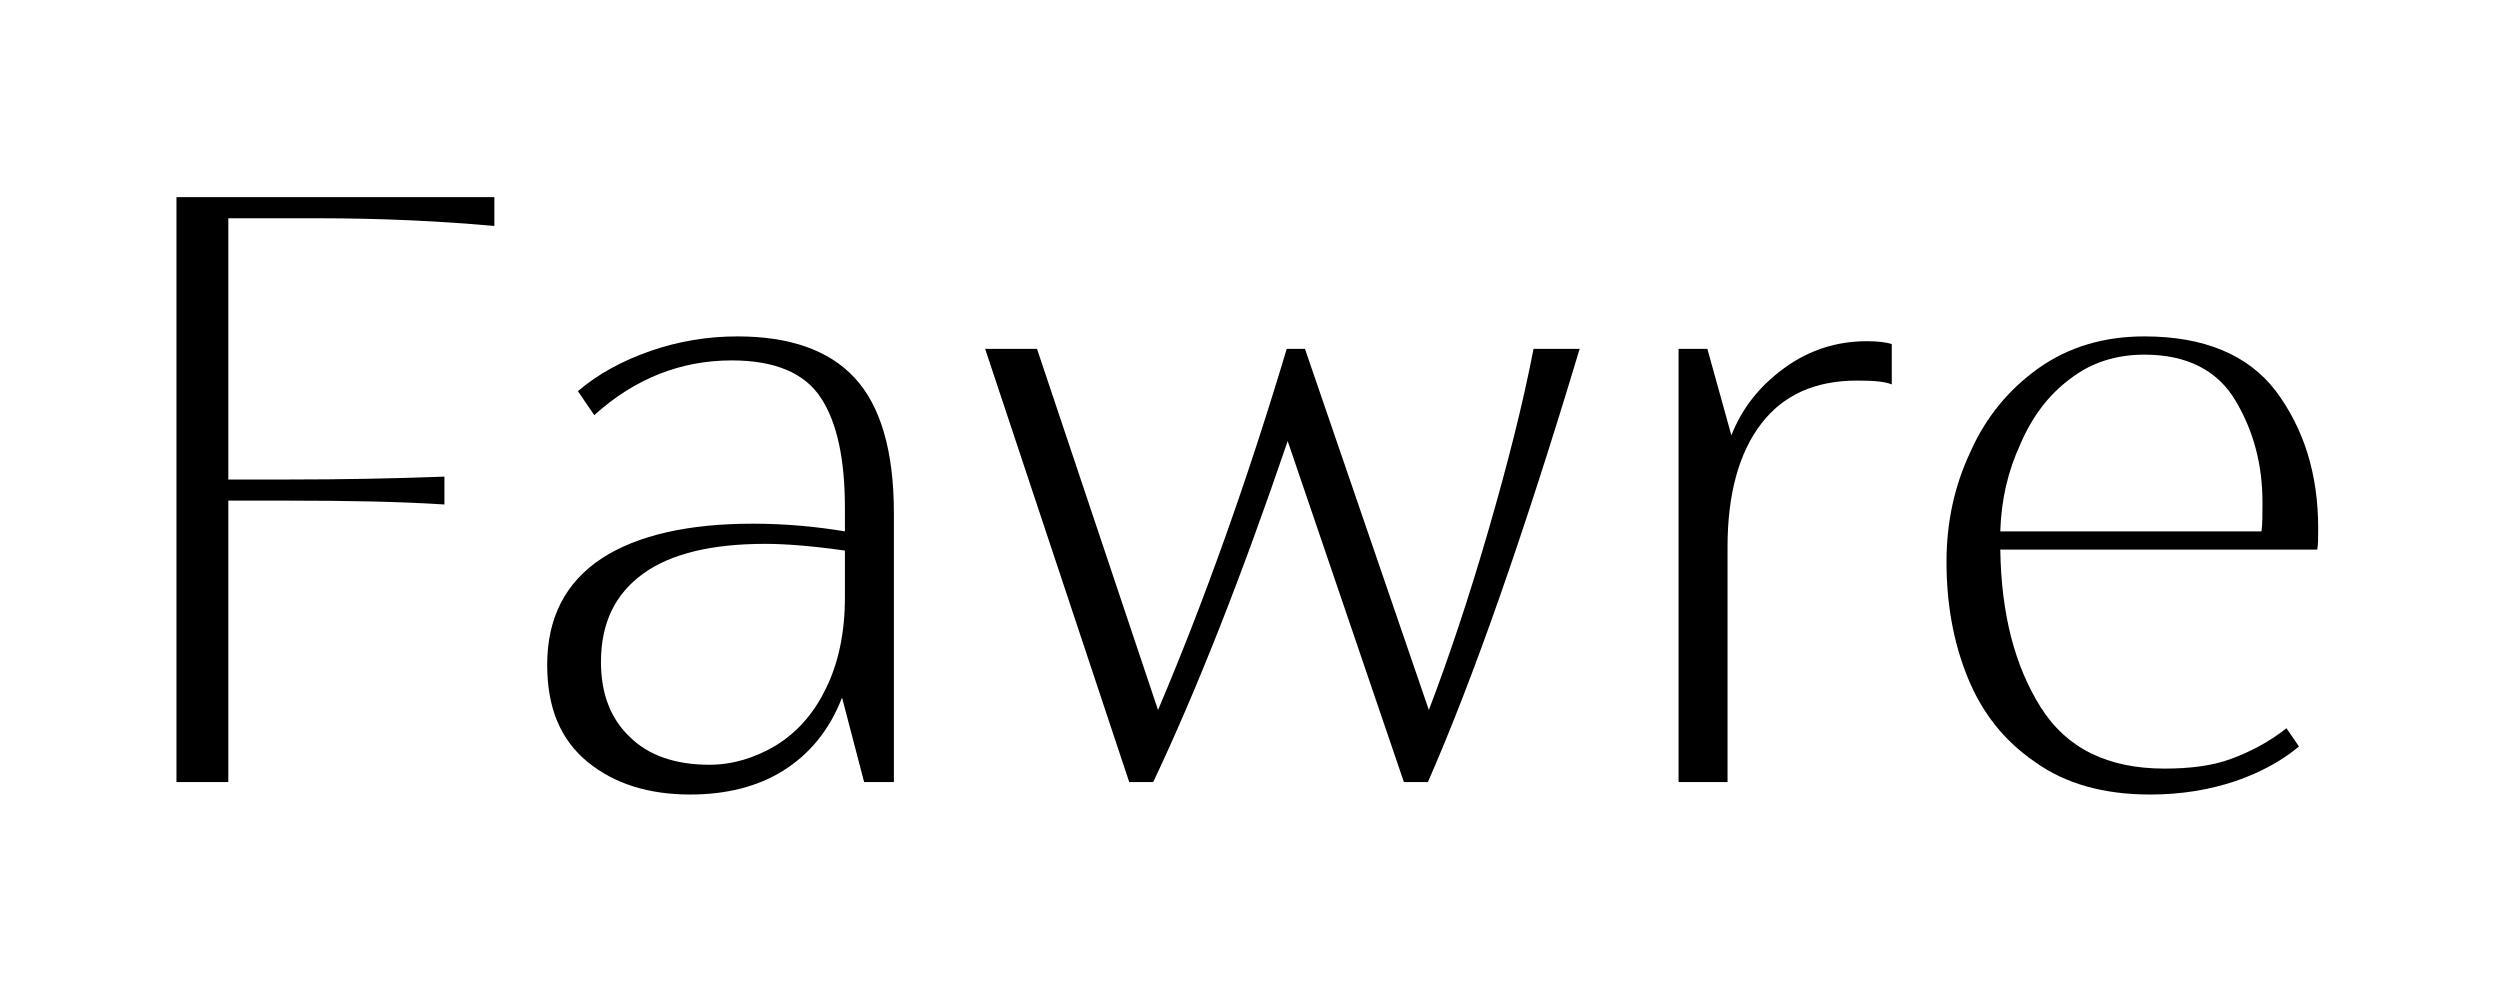 <?xml version="1.0" encoding="UTF-8" standalone="no"?>
<!DOCTYPE svg PUBLIC "-//W3C//DTD SVG 1.1//EN" "http://www.w3.org/Graphics/SVG/1.1/DTD/svg11.dtd">
<svg width="163" height="65" viewBox="0 0 200 80" version="1.1" xmlns="http://www.w3.org/2000/svg" xmlns:xlink="http://www.w3.org/1999/xlink" xml:space="preserve" xmlns:serif="http://www.serif.com/" style="fill-rule:evenodd;clip-rule:evenodd;stroke-linejoin:round;stroke-miterlimit:2;">
    <g transform="matrix(0.258,0,0,0.258,-31.411,-89.654)">
        <g transform="matrix(1,0,0,1,191.57,502.911)">
            <path d="M0,-6.274L18.819,-6.274C35.249,-6.274 51.38,-6.573 67.212,-7.17L67.212,1.494C53.172,0.597 37.042,0.298 18.819,0.298L0,0.298L0,87.824L-16.131,87.824L-16.131,-94.098L82.746,-94.098L82.746,-85.136C66.018,-86.63 47.795,-87.526 28.08,-87.526L0,-87.526L0,-6.274Z" style="fill-rule:nonzero;"/>
        </g>
        <g transform="matrix(1,0,0,1,377.376,484.987)">
            <path d="M0,76.772C3.883,69.004 5.974,59.446 5.974,48.393L5.974,33.755C-4.481,32.262 -12.845,31.665 -18.819,31.665C-35.249,31.665 -48.094,34.652 -56.757,40.925C-65.42,47.198 -69.901,56.16 -69.901,68.408C-69.901,78.265 -66.914,86.032 -60.939,91.708C-55.264,97.383 -46.899,100.371 -36.146,100.371C-28.976,100.371 -22.105,98.28 -15.534,94.396C-9.261,90.513 -3.883,84.837 0,76.772M21.209,22.106L21.209,105.748L11.949,105.748L5.078,79.46C1.195,89.617 -5.079,97.084 -13.144,102.163C-21.209,107.241 -31.067,109.631 -42.12,109.631C-54.965,109.631 -65.719,106.345 -74.083,99.474C-82.447,92.604 -86.629,82.746 -86.629,69.303C-86.629,54.667 -80.954,43.614 -69.602,36.145C-58.549,28.976 -42.717,25.391 -22.703,25.391C-12.546,25.391 -2.987,26.288 5.974,27.782L5.974,20.612C5.974,5.377 3.584,-5.975 -1.494,-13.741C-6.572,-21.508 -15.833,-25.392 -29.275,-25.392C-45.107,-25.392 -59.446,-19.716 -71.992,-8.364L-77.07,-15.832C-70.797,-21.209 -63.03,-25.392 -54.367,-28.379C-45.705,-31.366 -36.743,-32.859 -27.482,-32.859C-11.352,-32.859 0.896,-28.678 8.961,-20.015C17.027,-11.352 21.209,2.688 21.209,22.106" style="fill-rule:nonzero;"/>
        </g>
        <g transform="matrix(1,0,0,1,564.677,456.01)">
            <path d="M0,134.724L-7.468,134.724L-43.613,28.678C-57.951,70.797 -71.992,106.345 -85.434,134.724L-92.902,134.724L-137.71,0L-121.579,0L-83.94,112.32C-69.602,78.565 -56.159,40.925 -43.912,0L-38.236,0L0.299,112.32C6.572,95.89 12.846,77.071 18.819,56.459C24.794,35.847 29.573,17.027 32.859,0L47.198,0C29.872,57.654 14.04,102.761 0,134.724" style="fill-rule:nonzero;"/>
        </g>
        <g transform="matrix(1,0,0,1,708.957,577.292)">
            <path d="M0,-110.228C-2.091,-111.124 -5.676,-111.423 -10.754,-111.423C-23.897,-111.423 -33.756,-106.942 -40.626,-97.98C-47.497,-89.019 -51.081,-76.173 -51.081,-59.744L-51.081,13.443L-66.316,13.443L-66.316,-121.281L-57.354,-121.281L-49.887,-94.396C-46.601,-102.76 -41.224,-109.631 -33.457,-115.307C-25.689,-120.982 -17.027,-123.671 -7.767,-123.671C-4.48,-123.671 -1.792,-123.372 0,-122.774L0,-110.228Z" style="fill-rule:nonzero;"/>
        </g>
        <g transform="matrix(1,0,0,1,748.982,561.161)">
            <path d="M0,-75.577C-3.884,-67.213 -5.975,-58.251 -6.273,-48.392L74.979,-48.392C75.277,-50.783 75.277,-53.769 75.277,-57.354C75.277,-69.005 72.589,-79.46 66.913,-89.019C61.237,-98.578 51.679,-103.358 38.535,-103.358C29.872,-103.358 22.105,-100.968 15.533,-95.89C8.663,-90.812 3.585,-83.941 0,-75.577M-6.273,-42.718C-5.975,-22.703 -1.792,-6.572 6.273,6.274C14.339,19.118 27.184,25.392 44.808,25.392C52.874,25.392 59.744,24.495 65.42,22.404C71.096,20.313 77.07,17.325 82.746,12.845L86.629,18.521C81.252,23.001 74.681,26.586 66.913,29.275C58.848,31.963 50.186,33.457 40.327,33.457C25.988,33.457 14.04,30.171 4.48,23.3C-5.078,16.729 -11.949,8.066 -16.43,-2.987C-20.91,-14.04 -23.002,-25.989 -23.002,-38.834C-23.002,-51.081 -20.612,-62.433 -15.533,-73.187C-10.754,-83.941 -3.585,-92.604 5.676,-99.176C14.936,-105.748 25.988,-109.034 38.535,-109.034C57.056,-109.034 70.797,-103.358 79.46,-92.007C88.123,-80.357 92.604,-66.317 92.604,-49.289C92.604,-46.302 92.604,-44.211 92.305,-42.718L-6.273,-42.718Z" style="fill-rule:nonzero;"/>
        </g>
    </g>
</svg>
